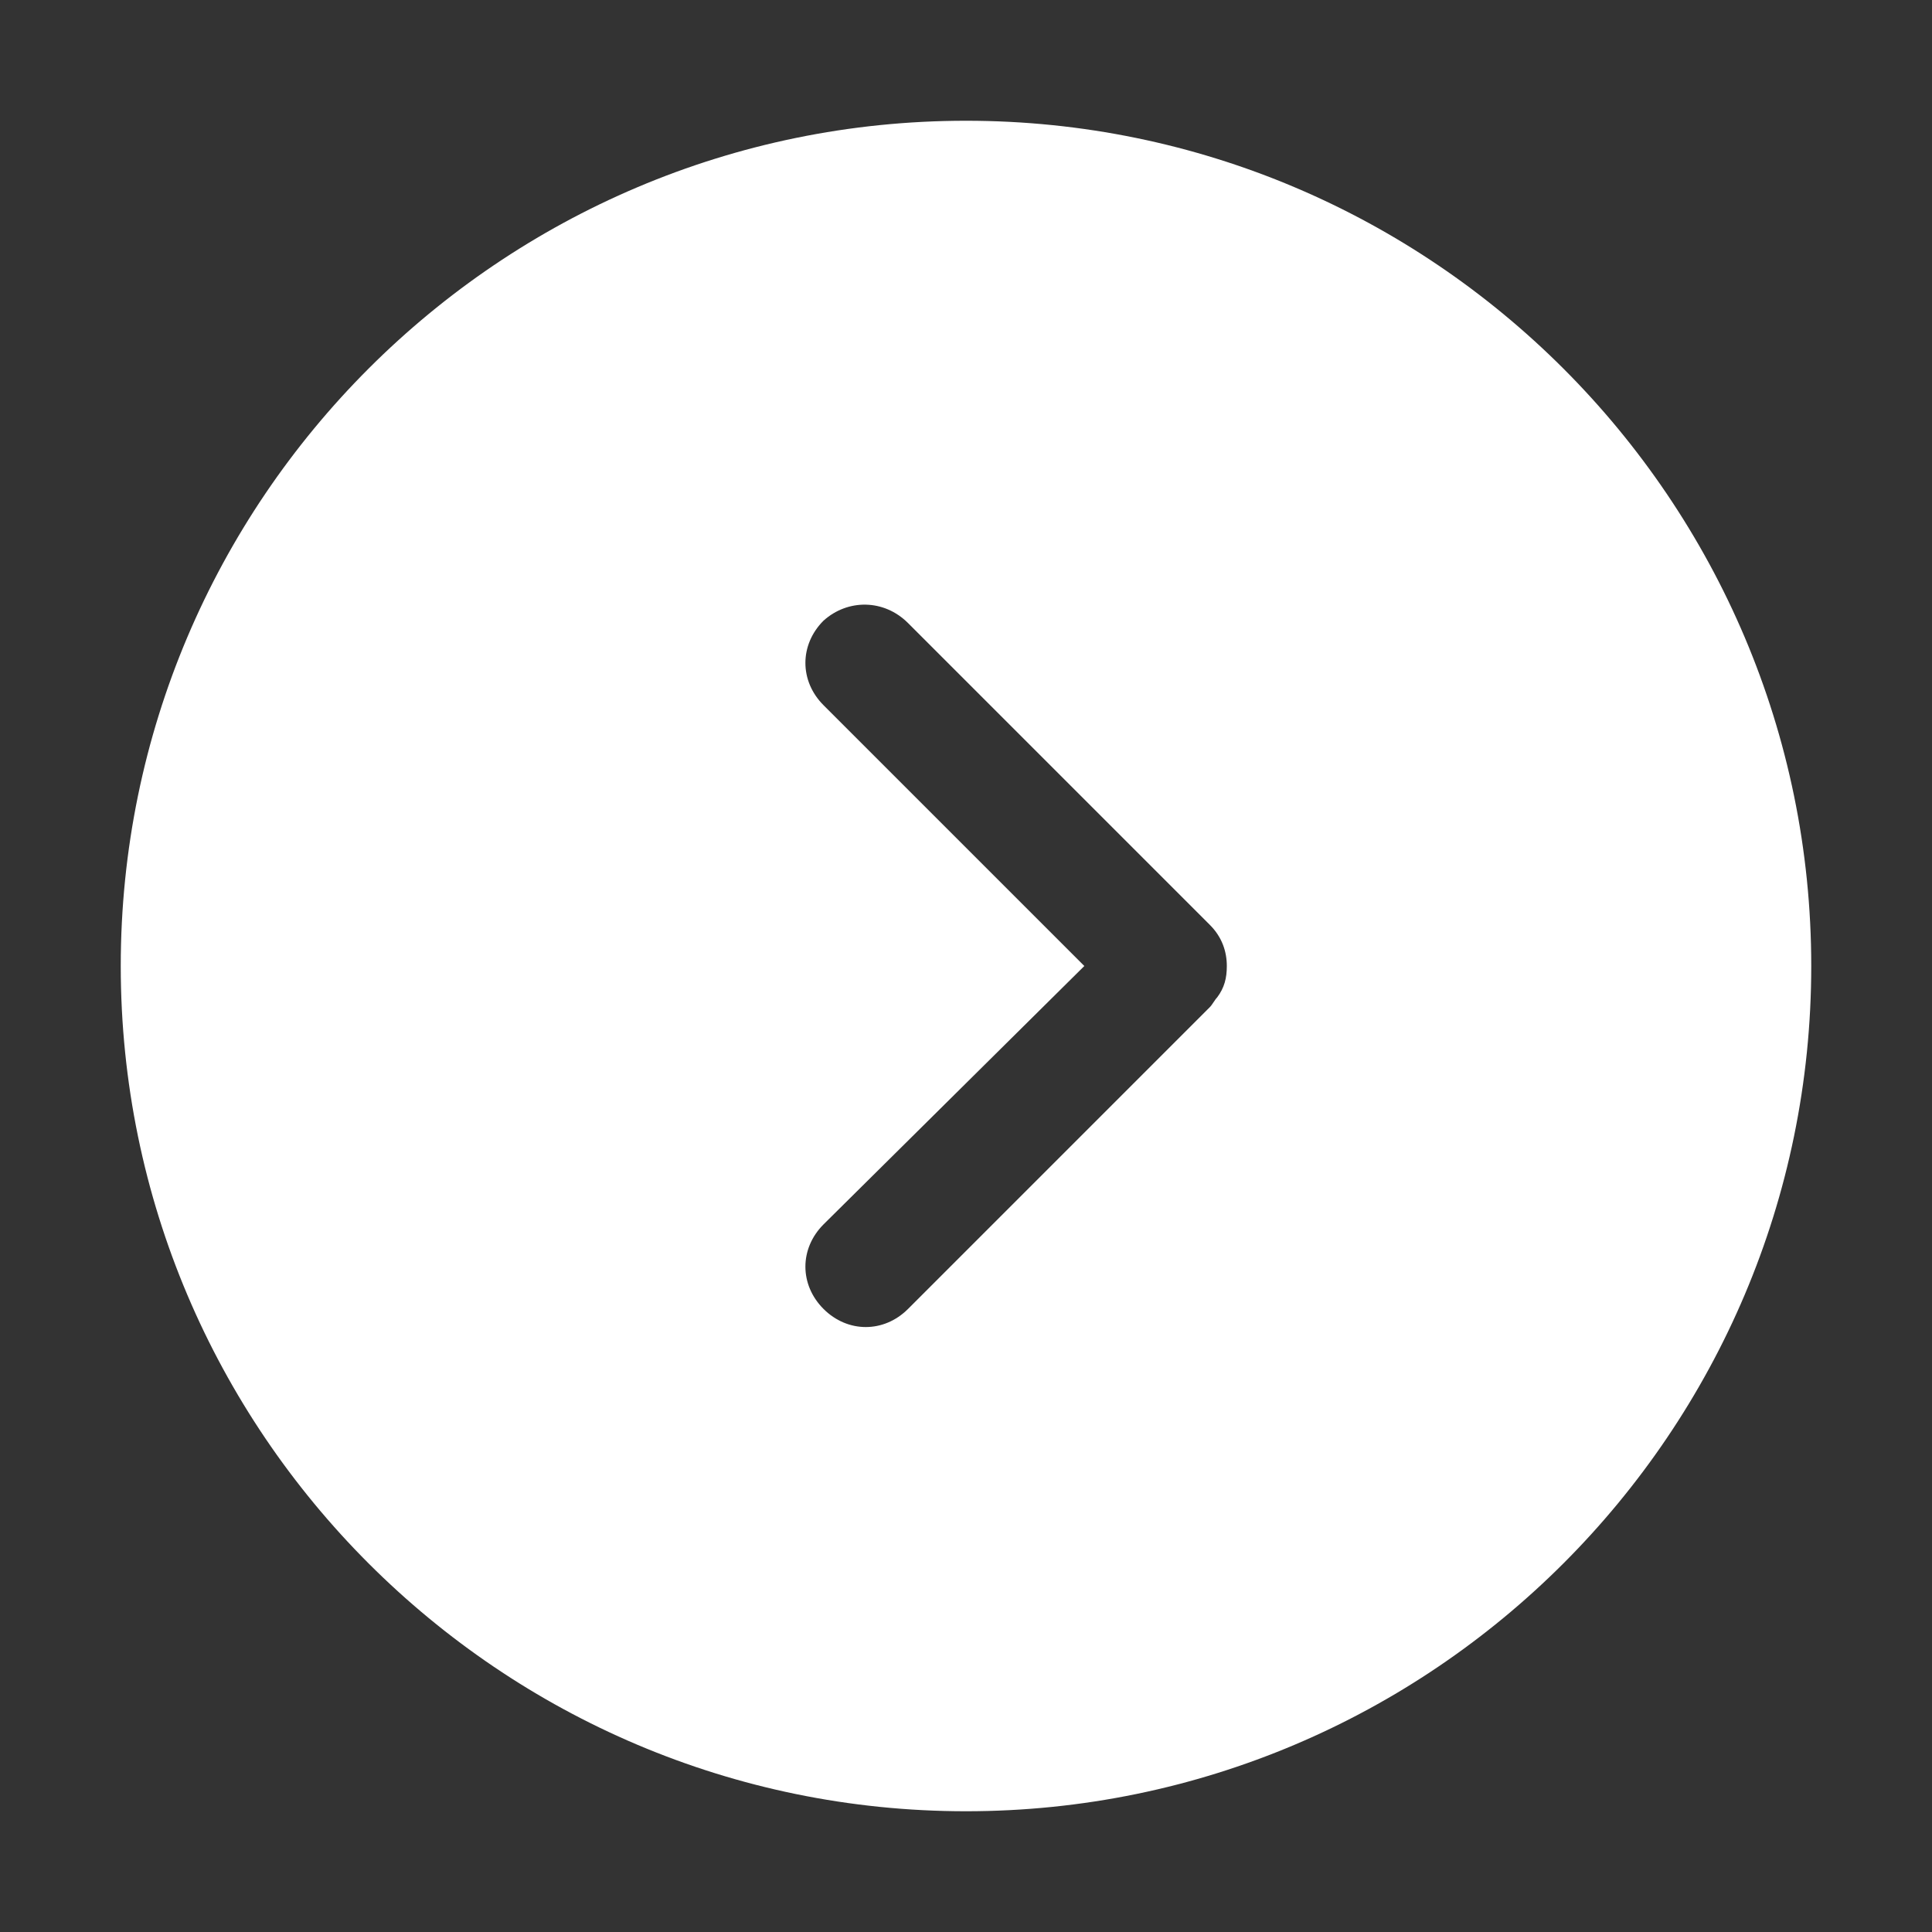 <svg xmlns="http://www.w3.org/2000/svg" xmlns:xlink="http://www.w3.org/1999/xlink" id="Calque_1" x="0px" y="0px" viewBox="0 0 80 80" style="enable-background:new 0 0 80 80;" xml:space="preserve"><rect x="0" y="0" width="80" height="80" fill="#333333" stroke="none"/><style type="text/css">	.st0{fill:#FFFFFF;}</style><path class="st0" d="M5,40c0,19.3,15.7,35,35,35s35-15.7,35-35S59.3,5,40,5S5,20.7,5,40z M37.6,25.8l12.5,12.5 c0.5,0.5,0.7,1.1,0.7,1.7c0,0.5-0.1,0.9-0.4,1.3c-0.1,0.1-0.2,0.3-0.3,0.4L37.6,54.2c-1,1-2.5,1-3.5,0s-1-2.5,0-3.5L44.9,40 L34.1,29.2c-1-1-1-2.5,0-3.5C35.1,24.8,36.6,24.8,37.6,25.8z"></path></svg>